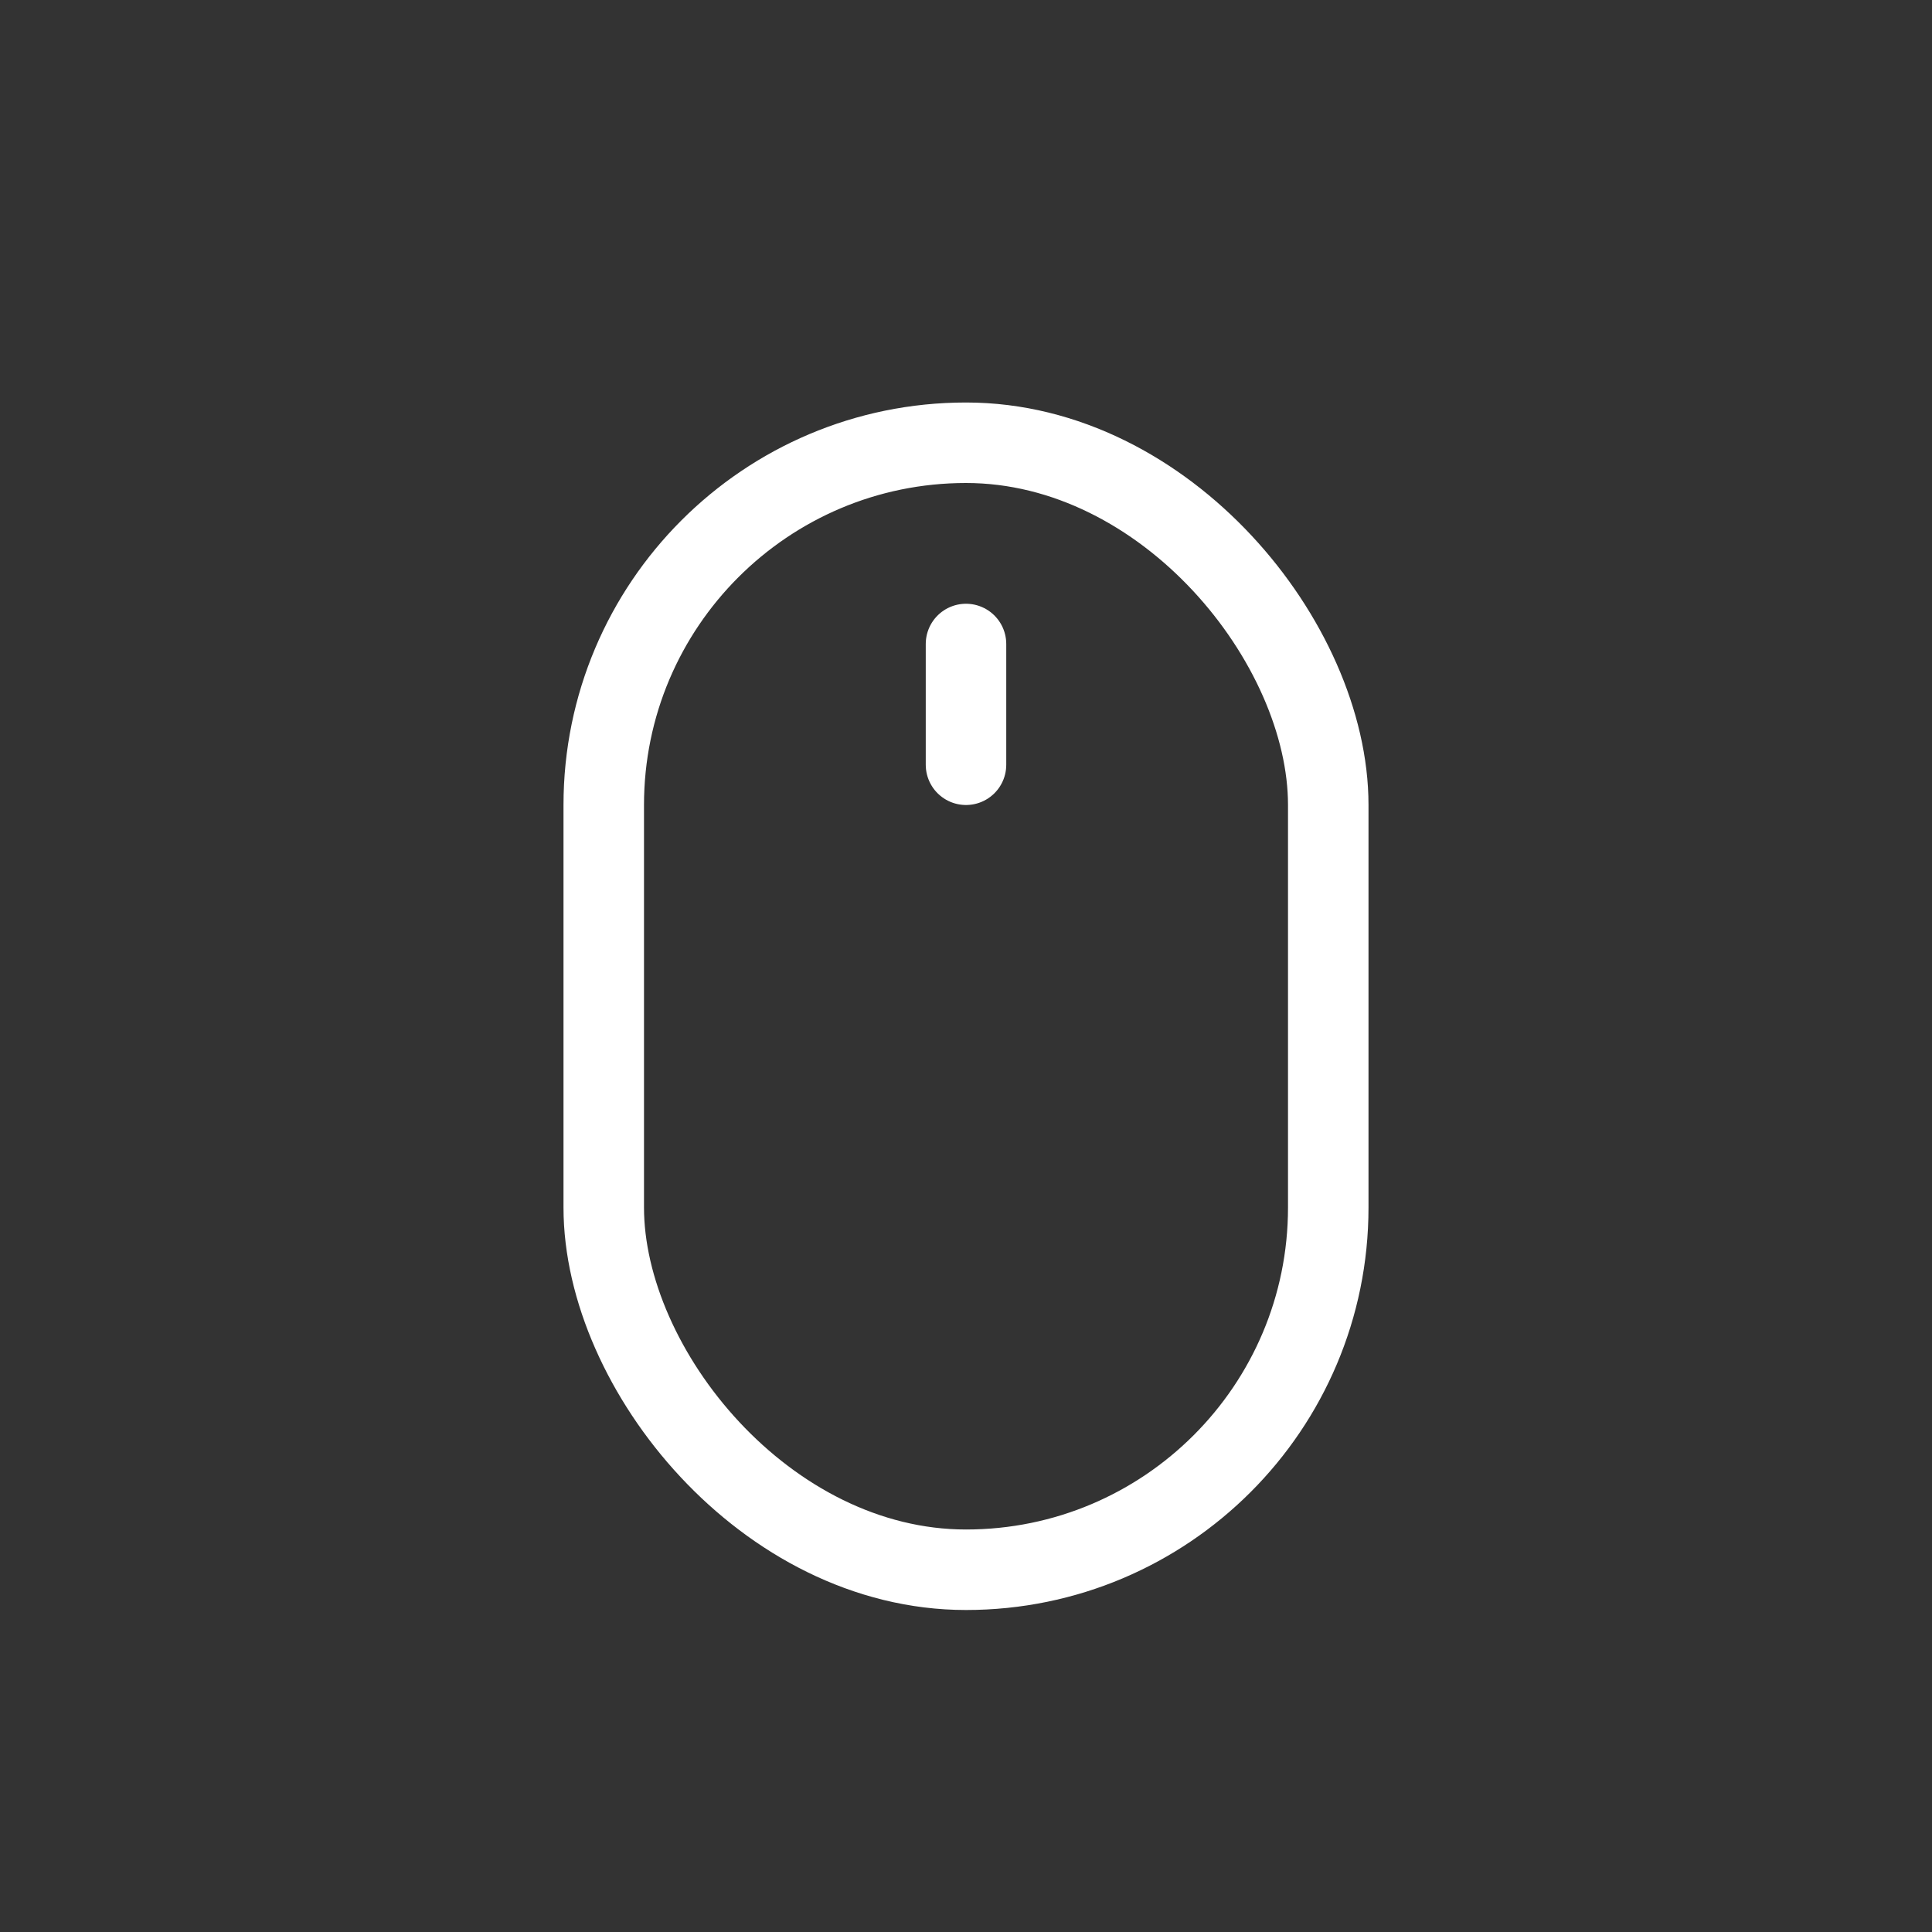 <svg width="48" height="48" viewBox="0 0 48 48" fill="none" xmlns="http://www.w3.org/2000/svg">
<rect x="0" y="0" width="48" height="48" fill="#333333" stroke="none"/>
<rect x="15" y="11" width="18" height="28" rx="9" stroke="white" stroke-width="2"/>
<path d="M24 16V19" stroke="white" stroke-width="2" stroke-linecap="round"/>
</svg>
